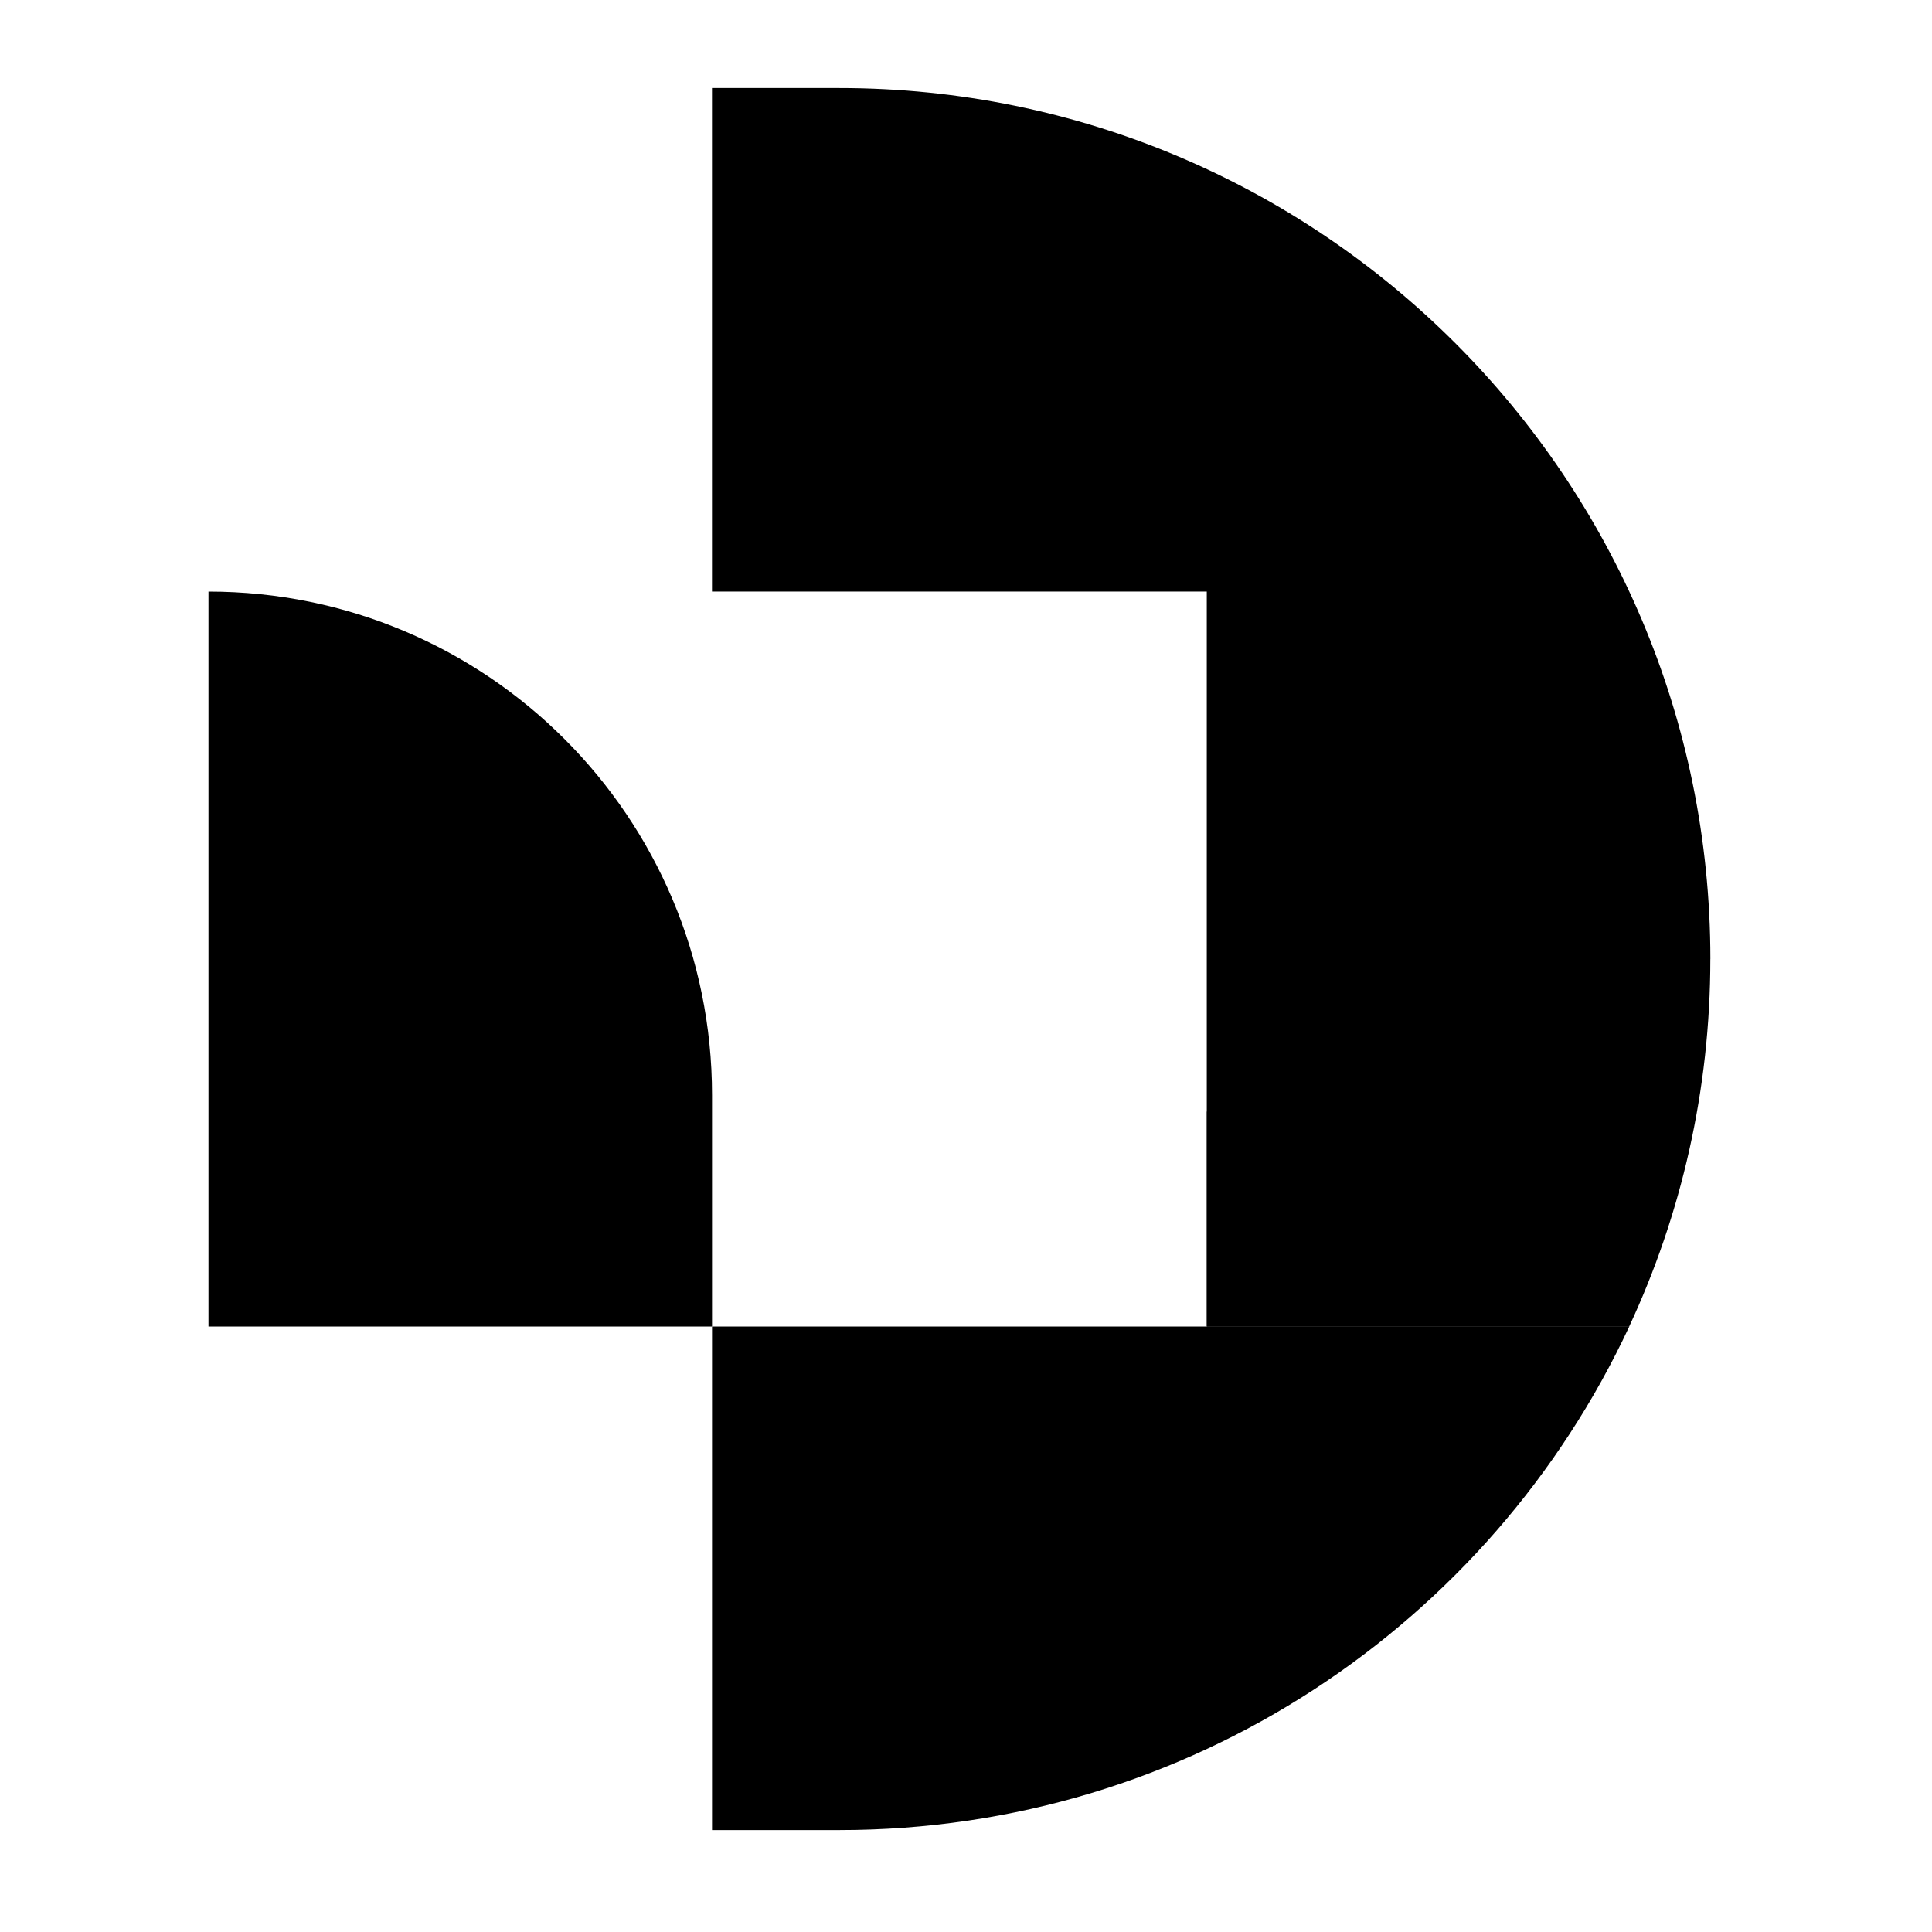 <svg viewBox="0 0 439 439" xmlns="http://www.w3.org/2000/svg"><path d="m0 0h439v439h-439z" fill="none"/><path d="m161.79 248.84v52.58h-114.42v-167c63.19 0 114.42 51.23 114.42 114.42z"/><path d="m161.79 301.42v114.42h28.94c79.47 0 147.98-46.84 179.48-114.42h-208.41z"/><path d="m388.64 217.92c0-109.31-88.61-197.92-197.92-197.92h-28.94v114.42h112.43v167h95.98c11.82-25.37 18.44-53.66 18.44-83.5z"/><path d="m274.23 252.56 95.98 48.86h-95.98z"/></svg>